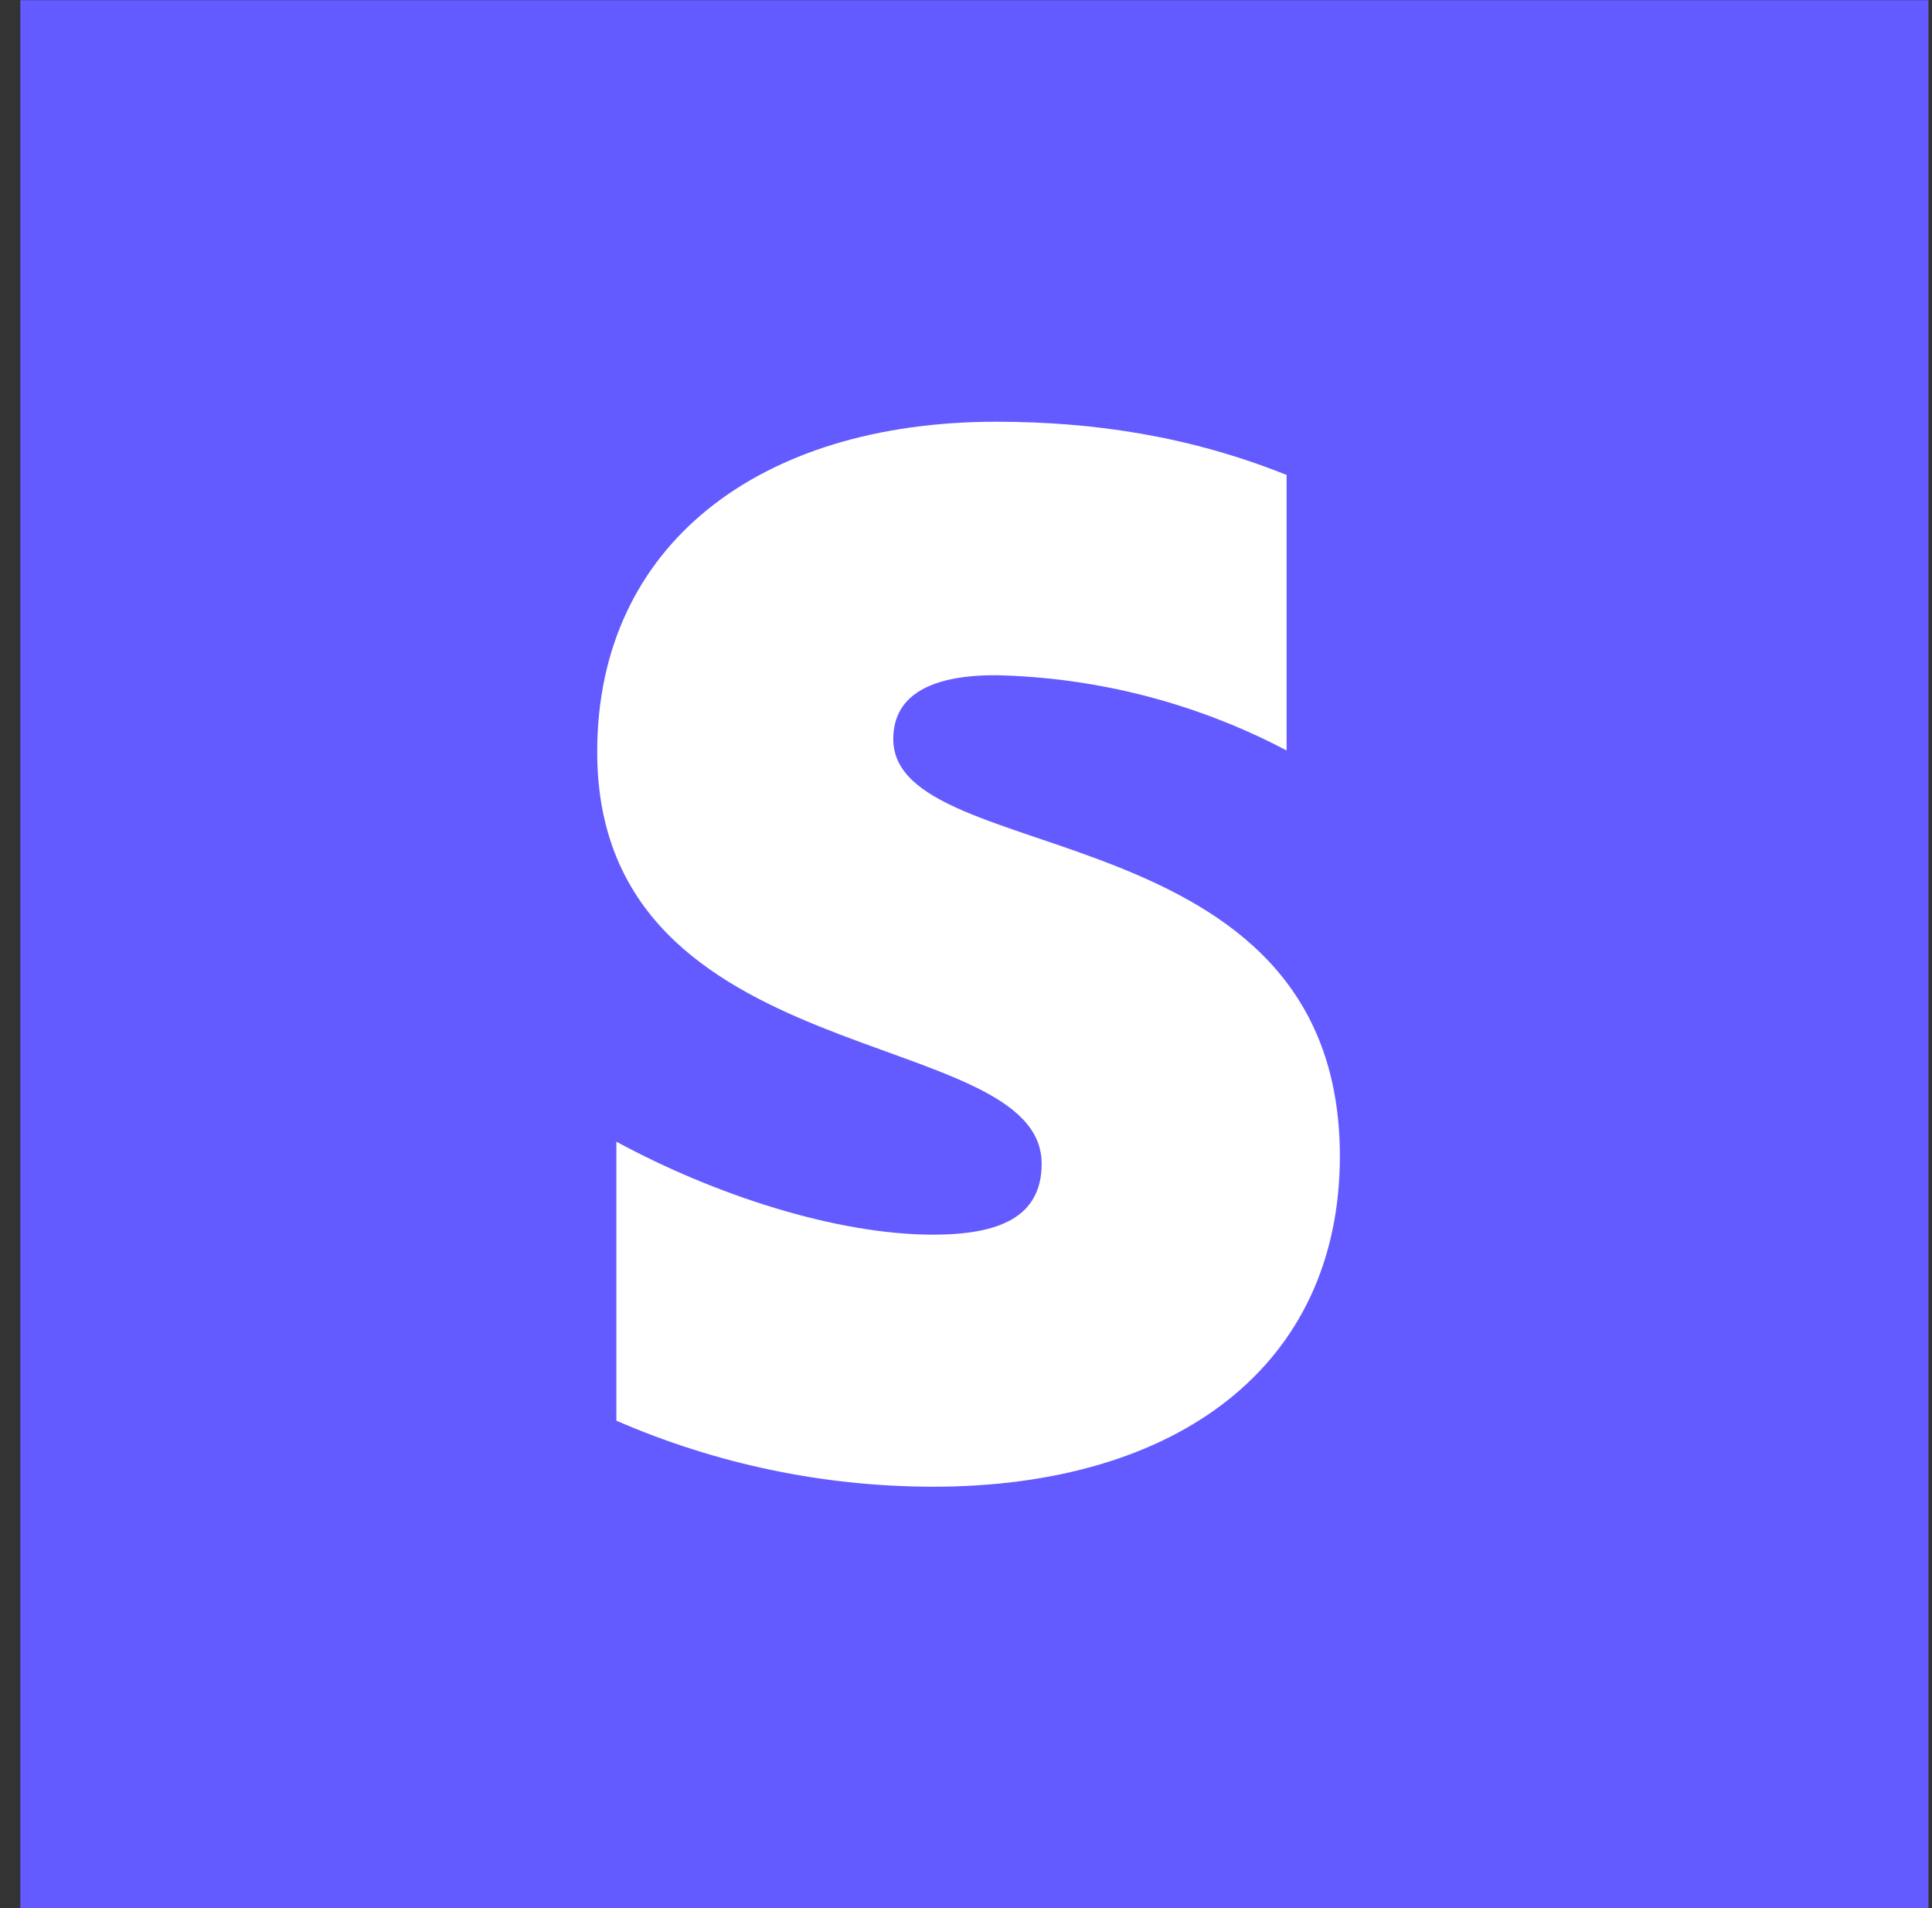 <svg xmlns="http://www.w3.org/2000/svg" fill="none" viewBox="0 0 81 80" height="80" width="81">
<rect x="0" y="0" width="81" height="80" fill="#333333" stroke="none"/>
<rect fill="#635BFF" height="80" width="80" y="0.008" x="0.852"></rect>
<path fill="white" d="M56.175 48.461C56.175 57.302 49.299 62.333 39.118 62.333C34.55 62.329 30.031 61.387 25.842 59.564V47.866C29.95 50.098 35.07 51.765 39.118 51.765C41.857 51.765 43.672 51.051 43.672 48.789C43.672 42.895 25.038 45.097 25.038 31.523C25.038 22.861 31.825 17.682 41.767 17.682C45.816 17.682 49.864 18.277 53.942 19.914V31.464C50.174 29.48 45.995 28.4 41.738 28.309C39.178 28.309 37.451 29.053 37.451 30.988C37.451 36.495 56.175 33.875 56.175 48.491V48.461Z" clip-rule="evenodd" fill-rule="evenodd"></path>
</svg>
